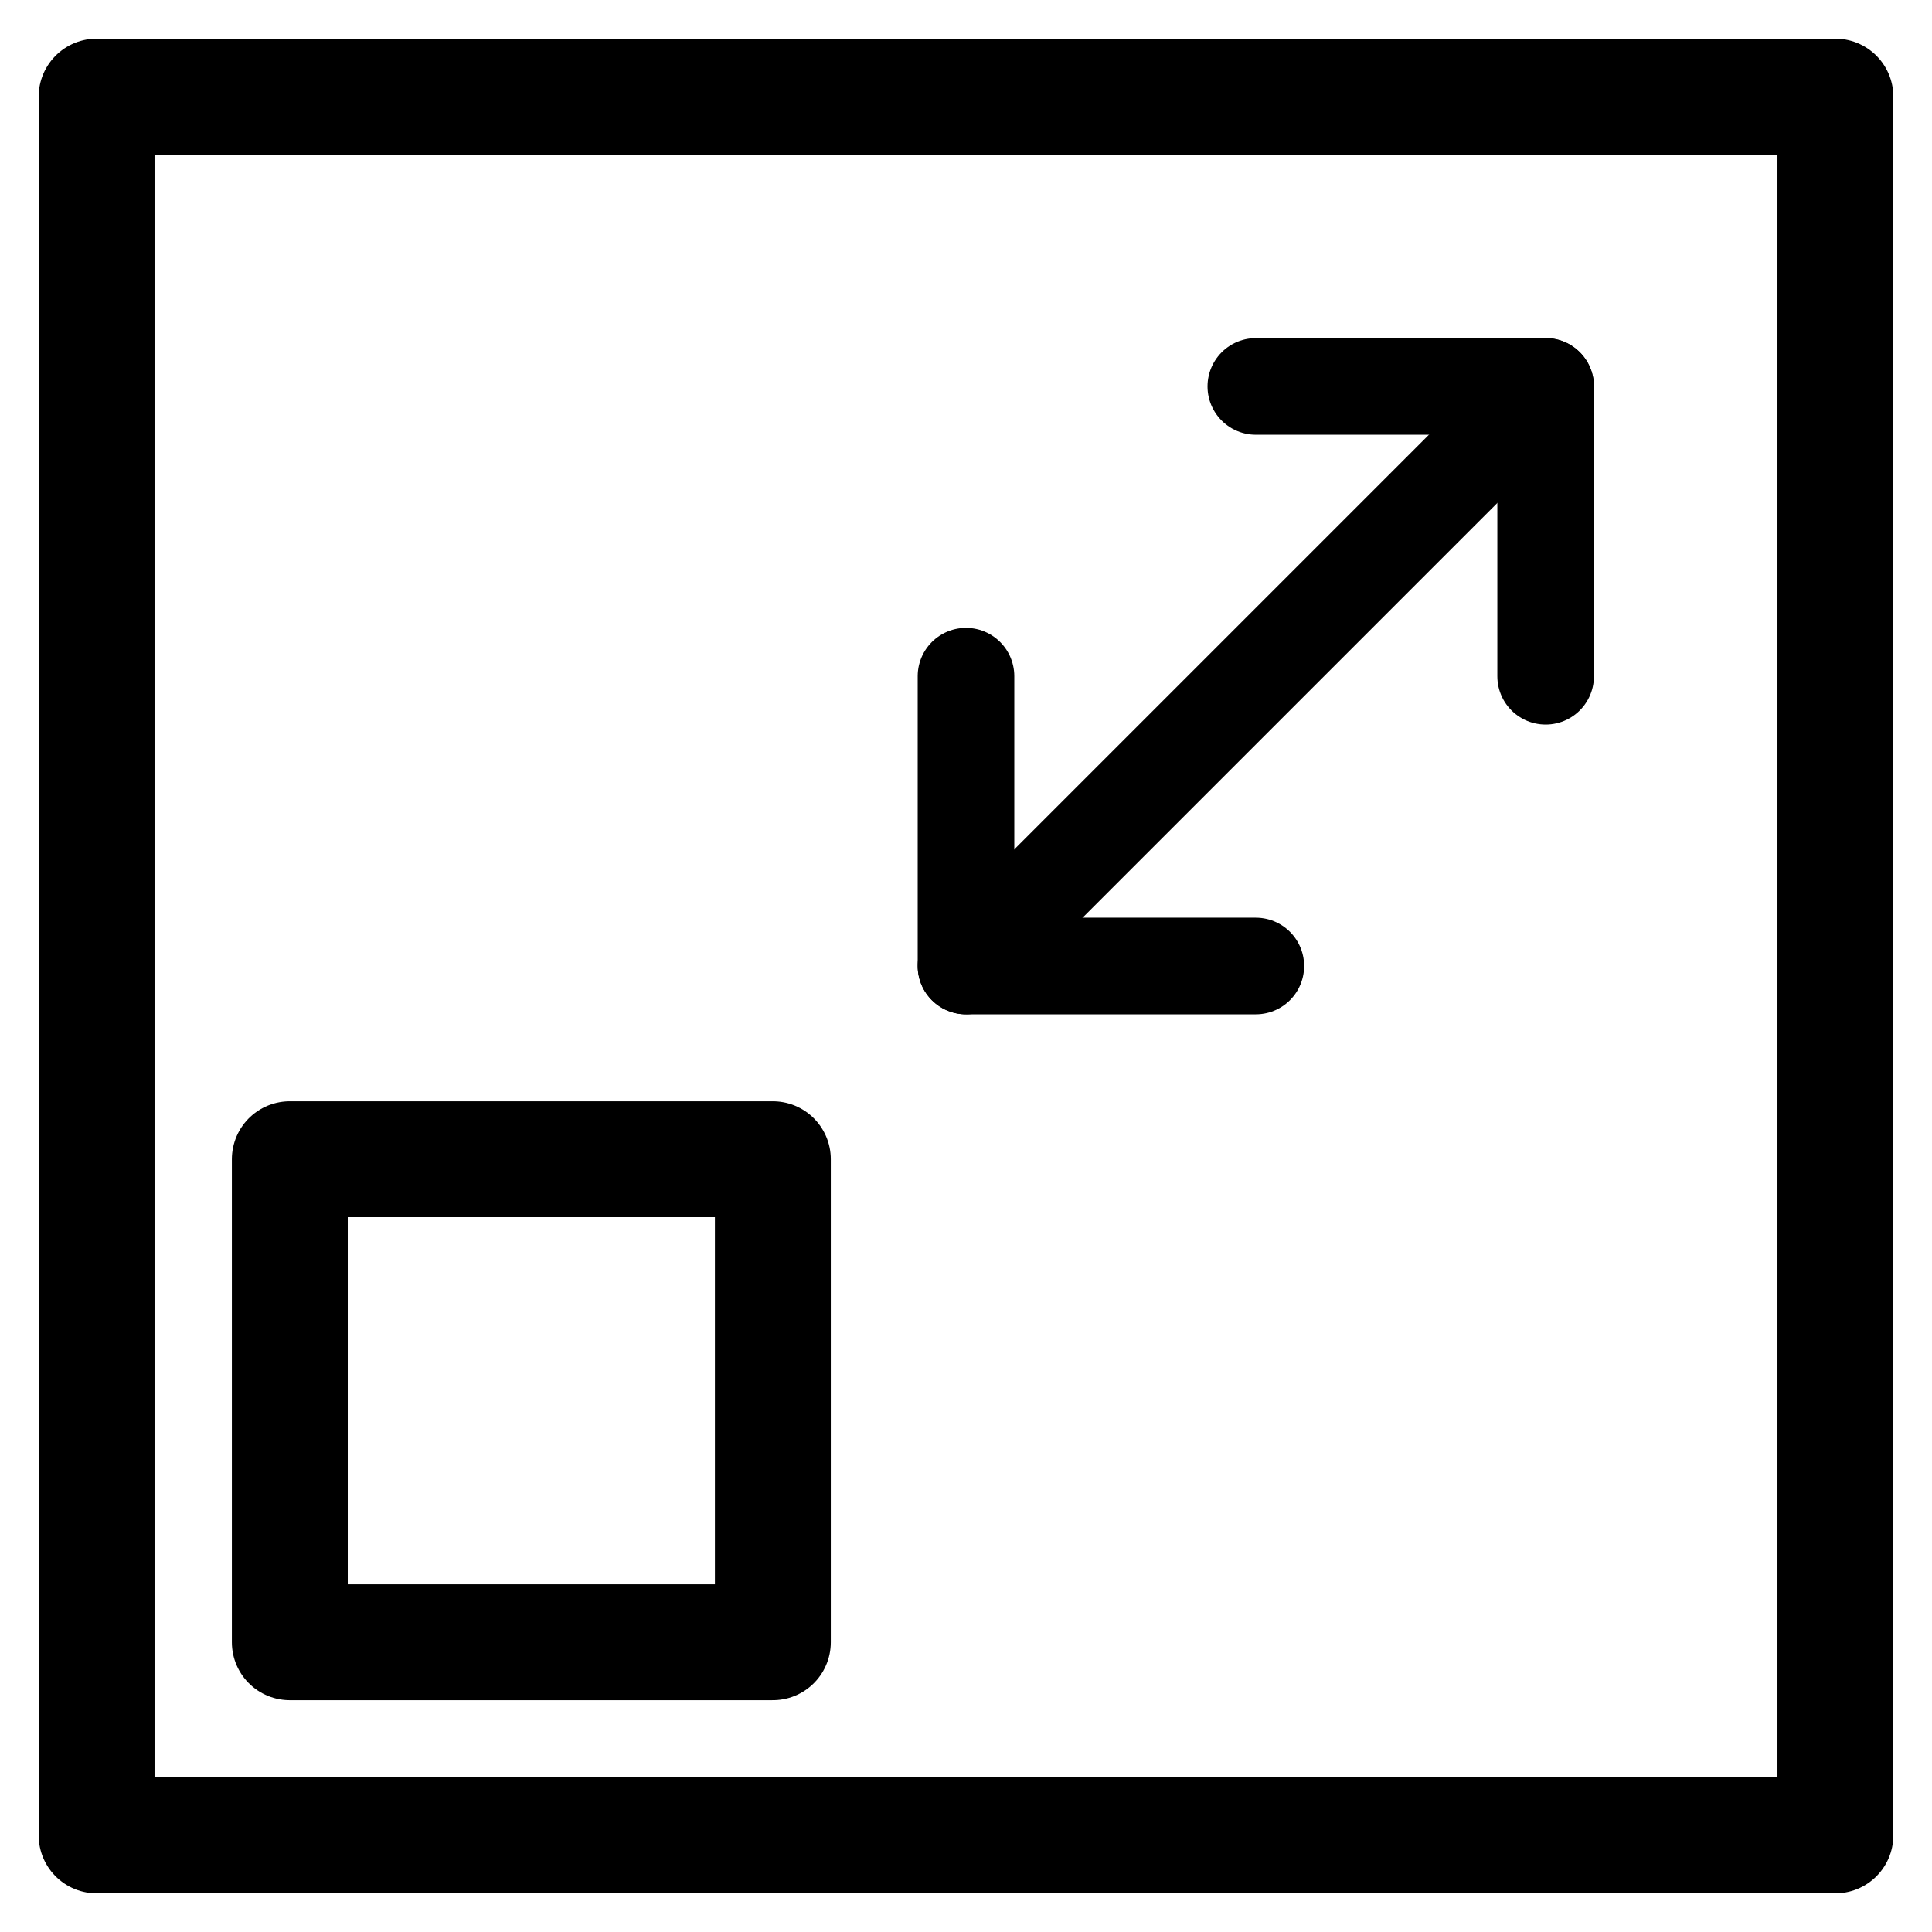 <?xml version="1.0" encoding="UTF-8" standalone="no"?>
<!-- Created with Inkscape (http://www.inkscape.org/) -->

<svg
   width="100"
   height="100"
   viewBox="0 0 26.458 26.458"
   version="1.1"
   id="svg5"
   inkscape:version="1.2.1 (9c6d41e410, 2022-07-14)"
   sodipodi:docname="fullscreen.svg"
   xmlns:inkscape="http://www.inkscape.org/namespaces/inkscape"
   xmlns:sodipodi="http://sodipodi.sourceforge.net/DTD/sodipodi-0.dtd"
   xmlns="http://www.w3.org/2000/svg"
   xmlns:svg="http://www.w3.org/2000/svg">
  <sodipodi:namedview
     id="namedview7"
     pagecolor="#ffffff"
     bordercolor="#666666"
     borderopacity="1.0"
     inkscape:showpageshadow="2"
     inkscape:pageopacity="0.0"
     inkscape:pagecheckerboard="0"
     inkscape:deskcolor="#d1d1d1"
     inkscape:document-units="mm"
     showgrid="true"
     inkscape:zoom="5.6568542"
     inkscape:cx="71.15262"
     inkscape:cy="38.714097"
     inkscape:window-width="1920"
     inkscape:window-height="1017"
     inkscape:window-x="-8"
     inkscape:window-y="-8"
     inkscape:window-maximized="1"
     inkscape:current-layer="layer1">
    <inkscape:grid
       type="xygrid"
       id="grid2610" />
  </sodipodi:namedview>
  <defs
     id="defs2" />
  <g
     inkscape:label="Ebene 1"
     inkscape:groupmode="layer"
     id="layer1">
    <path
       style="fill:none;stroke:#000000;stroke-width:1.587;stroke-linecap:round;stroke-linejoin:round;stroke-dasharray:none"
       d="M 1.323,1.323 V 25.135 H 25.135 V 1.323 Z"
       id="path300" />
    <path
       style="fill:none;stroke:#000000;stroke-width:1.587;stroke-linecap:round;stroke-linejoin:round;stroke-dasharray:none"
       d="m 3.969,15.875 v 6.615 l 6.615,0 V 15.875 l -6.615,0"
       id="path302"
       sodipodi:nodetypes="ccccc" />
    <path
       style="fill:none;stroke:#000000;stroke-width:1.323;stroke-linecap:round;stroke-linejoin:round;stroke-dasharray:none"
       d="m 13.229,13.229 7.938,-7.938"
       id="path304"
       sodipodi:nodetypes="cc" />
    <path
       style="fill:none;stroke:#000000;stroke-width:1.323;stroke-linecap:round;stroke-linejoin:round;stroke-dasharray:none"
       d="m 17.198,5.292 h 3.969 v 3.969"
       id="path306"
       sodipodi:nodetypes="ccc" />
    <path
       style="fill:none;stroke:#000000;stroke-width:1.323;stroke-linecap:round;stroke-linejoin:round;stroke-dasharray:none"
       d="m 13.229,9.26 v 3.969 h 3.969"
       id="path308"
       sodipodi:nodetypes="ccc" />
  </g>
</svg>
